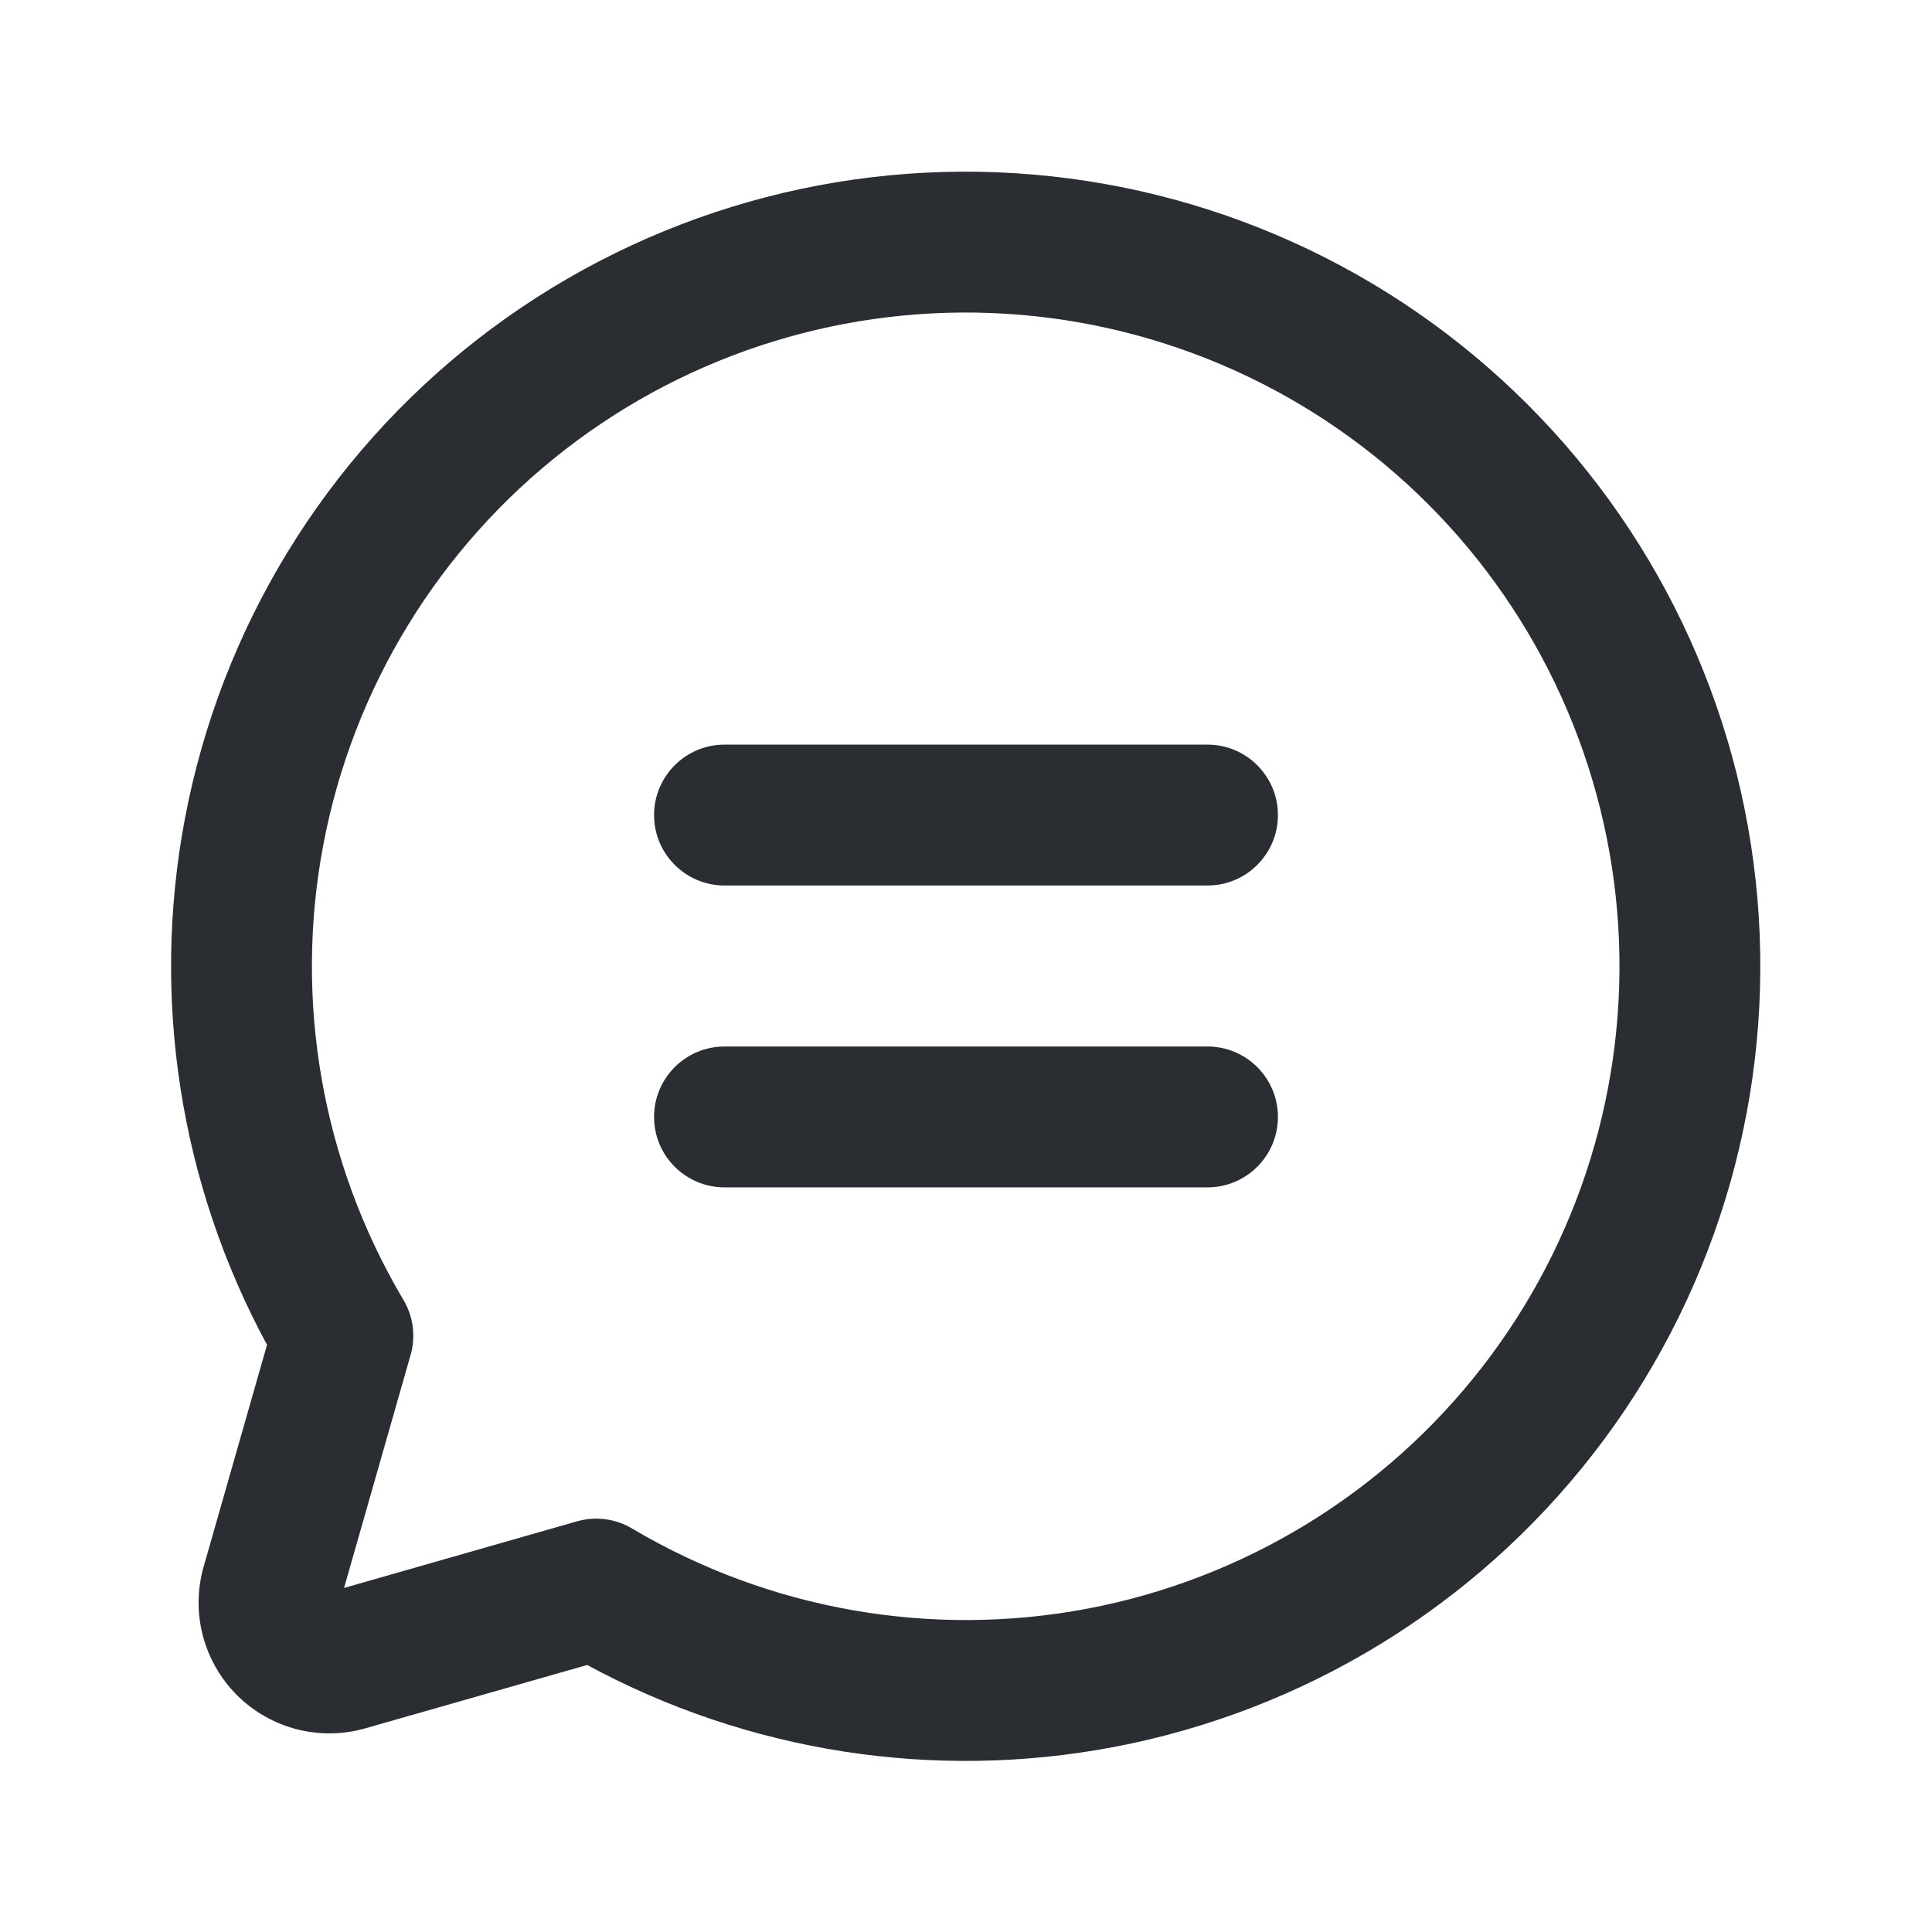 <svg width="24" height="24" viewBox="0 0 24 24" fill="none" xmlns="http://www.w3.org/2000/svg">
<path fill-rule="evenodd" clip-rule="evenodd" d="M12.504 3.898C10.529 3.775 8.577 4.376 7.014 5.59C5.452 6.804 4.386 8.546 4.017 10.49C3.649 12.429 4 14.436 5.004 16.135C5.13 16.339 5.17 16.592 5.1 16.834L4.274 19.726L7.166 18.899C7.405 18.831 7.658 18.868 7.864 18.995C9.564 19.999 11.57 20.35 13.51 19.983C15.454 19.614 17.196 18.548 18.41 16.985C19.624 15.423 20.225 13.471 20.102 11.496C19.978 9.522 19.138 7.66 17.739 6.261C16.34 4.862 14.478 4.022 12.504 3.898ZM7.294 20.683C9.289 21.764 11.6 22.126 13.836 21.702C16.199 21.253 18.317 19.958 19.792 18.059C21.267 16.16 21.998 13.787 21.848 11.387C21.698 8.987 20.677 6.724 18.976 5.024C17.276 3.323 15.013 2.302 12.613 2.152C10.213 2.001 7.84 2.733 5.941 4.208C4.042 5.683 2.746 7.801 2.298 10.164C1.874 12.4 2.236 14.711 3.317 16.706L2.53 19.461C2.45 19.74 2.446 20.035 2.519 20.315C2.592 20.596 2.738 20.852 2.943 21.057C3.148 21.262 3.404 21.408 3.684 21.481C3.965 21.553 4.26 21.55 4.538 21.47L7.294 20.683ZM4.092 19.908L3.371 19.702L4.092 19.908Z" fill="#2A2E32"/>
<path fill-rule="evenodd" clip-rule="evenodd" d="M8.125 10.125C8.125 9.642 8.517 9.25 9 9.25H15C15.483 9.25 15.875 9.642 15.875 10.125C15.875 10.608 15.483 11 15 11H9C8.517 11 8.125 10.608 8.125 10.125Z" fill="#2A2E32"/>
<path fill-rule="evenodd" clip-rule="evenodd" d="M8.125 13.875C8.125 13.392 8.517 13 9 13H15C15.483 13 15.875 13.392 15.875 13.875C15.875 14.358 15.483 14.75 15 14.75H9C8.517 14.75 8.125 14.358 8.125 13.875Z" fill="#2A2E32"/>
</svg>
